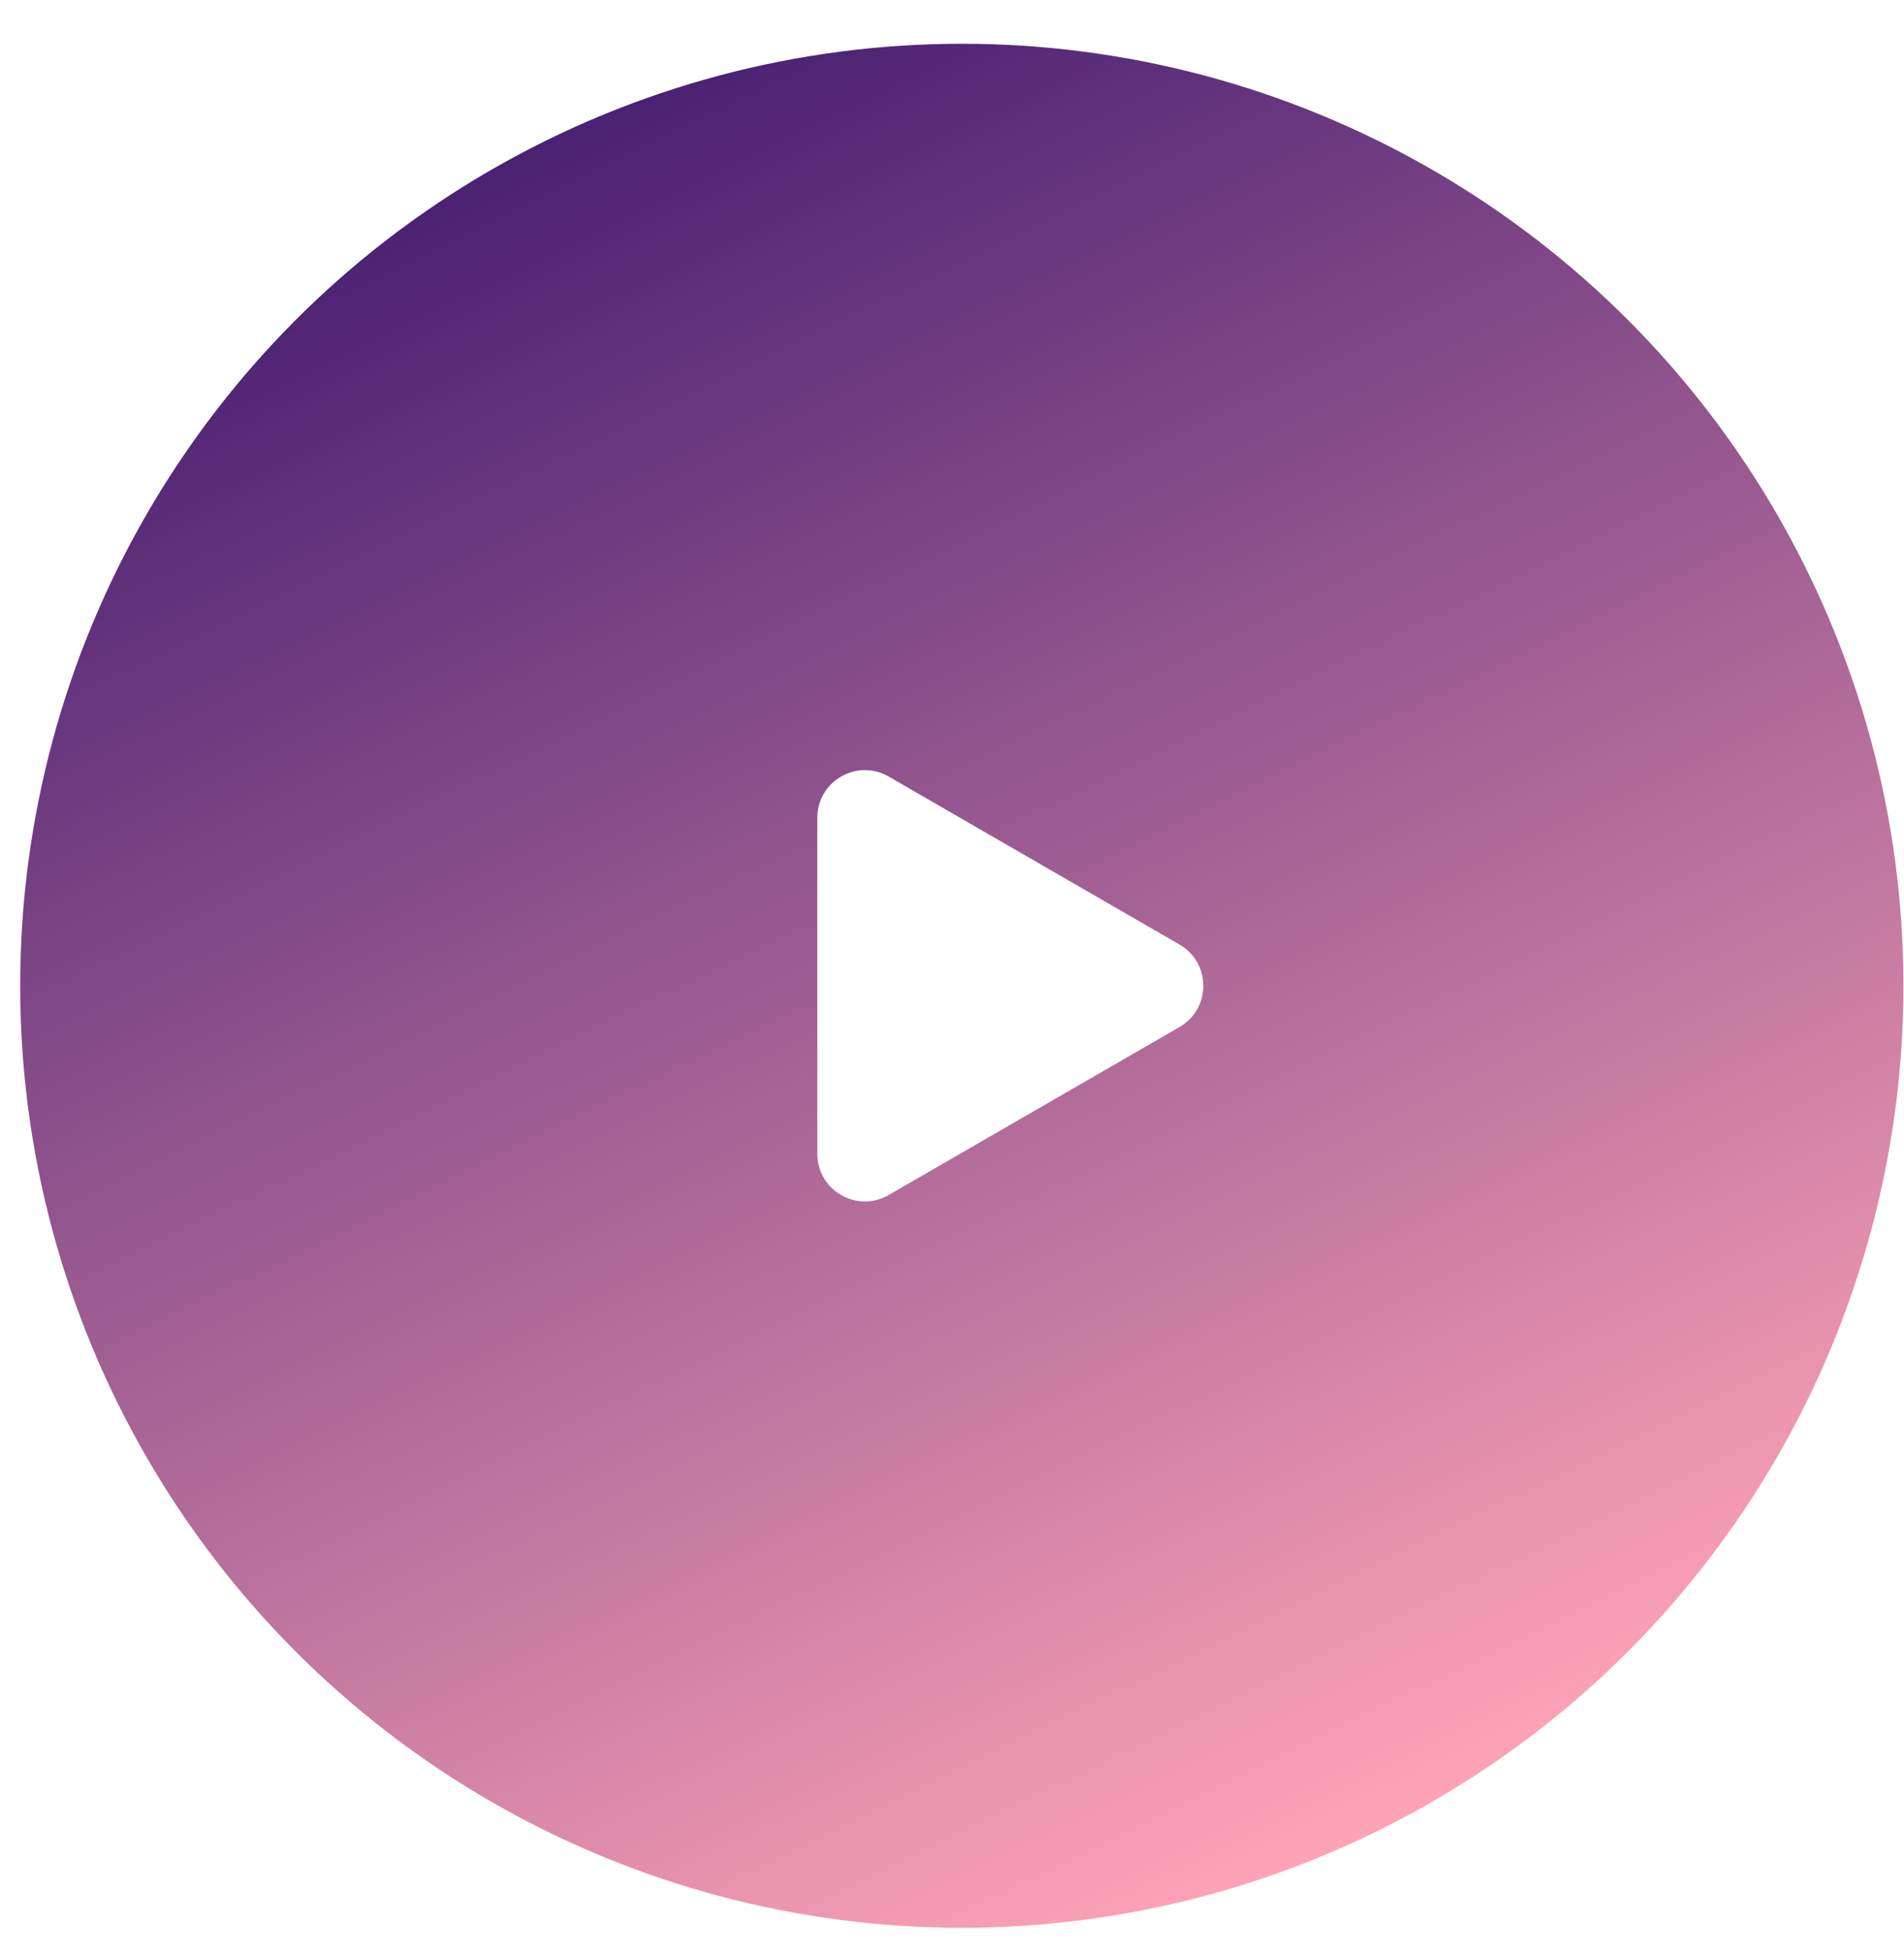 <svg width="40" height="41" viewBox="0 0 40 41" fill="none" xmlns="http://www.w3.org/2000/svg">
<g filter="url(#filter0_b_327_1717)">
<circle cx="20.206" cy="20.701" r="19.782" fill="url(#paint0_linear_327_1717)"></circle>
</g>
<path d="M24.779 19.835C25.446 20.22 25.446 21.183 24.779 21.568L18.67 25.095C18.003 25.48 17.17 24.999 17.17 24.229L17.17 17.174C17.17 16.404 18.003 15.923 18.67 16.308L24.779 19.835Z" fill="white"></path>
<defs>
<filter id="filter0_b_327_1717" x="-3.576" y="-3.081" width="47.565" height="47.564" filterUnits="userSpaceOnUse" color-interpolation-filters="sRGB">
<feFlood flood-opacity="0" result="BackgroundImageFix"></feFlood>
<feGaussianBlur in="BackgroundImageFix" stdDeviation="2"></feGaussianBlur>
<feComposite in2="SourceAlpha" operator="in" result="effect1_backgroundBlur_327_1717"></feComposite>
<feBlend mode="normal" in="SourceGraphic" in2="effect1_backgroundBlur_327_1717" result="shape"></feBlend>
</filter>
<linearGradient id="paint0_linear_327_1717" x1="6.98" y1="4.389" x2="24.649" y2="40.483" gradientUnits="userSpaceOnUse">
<stop stop-color="#481F72"></stop>
<stop offset="1" stop-color="#FEA3B6"></stop>
</linearGradient>
</defs>
</svg>